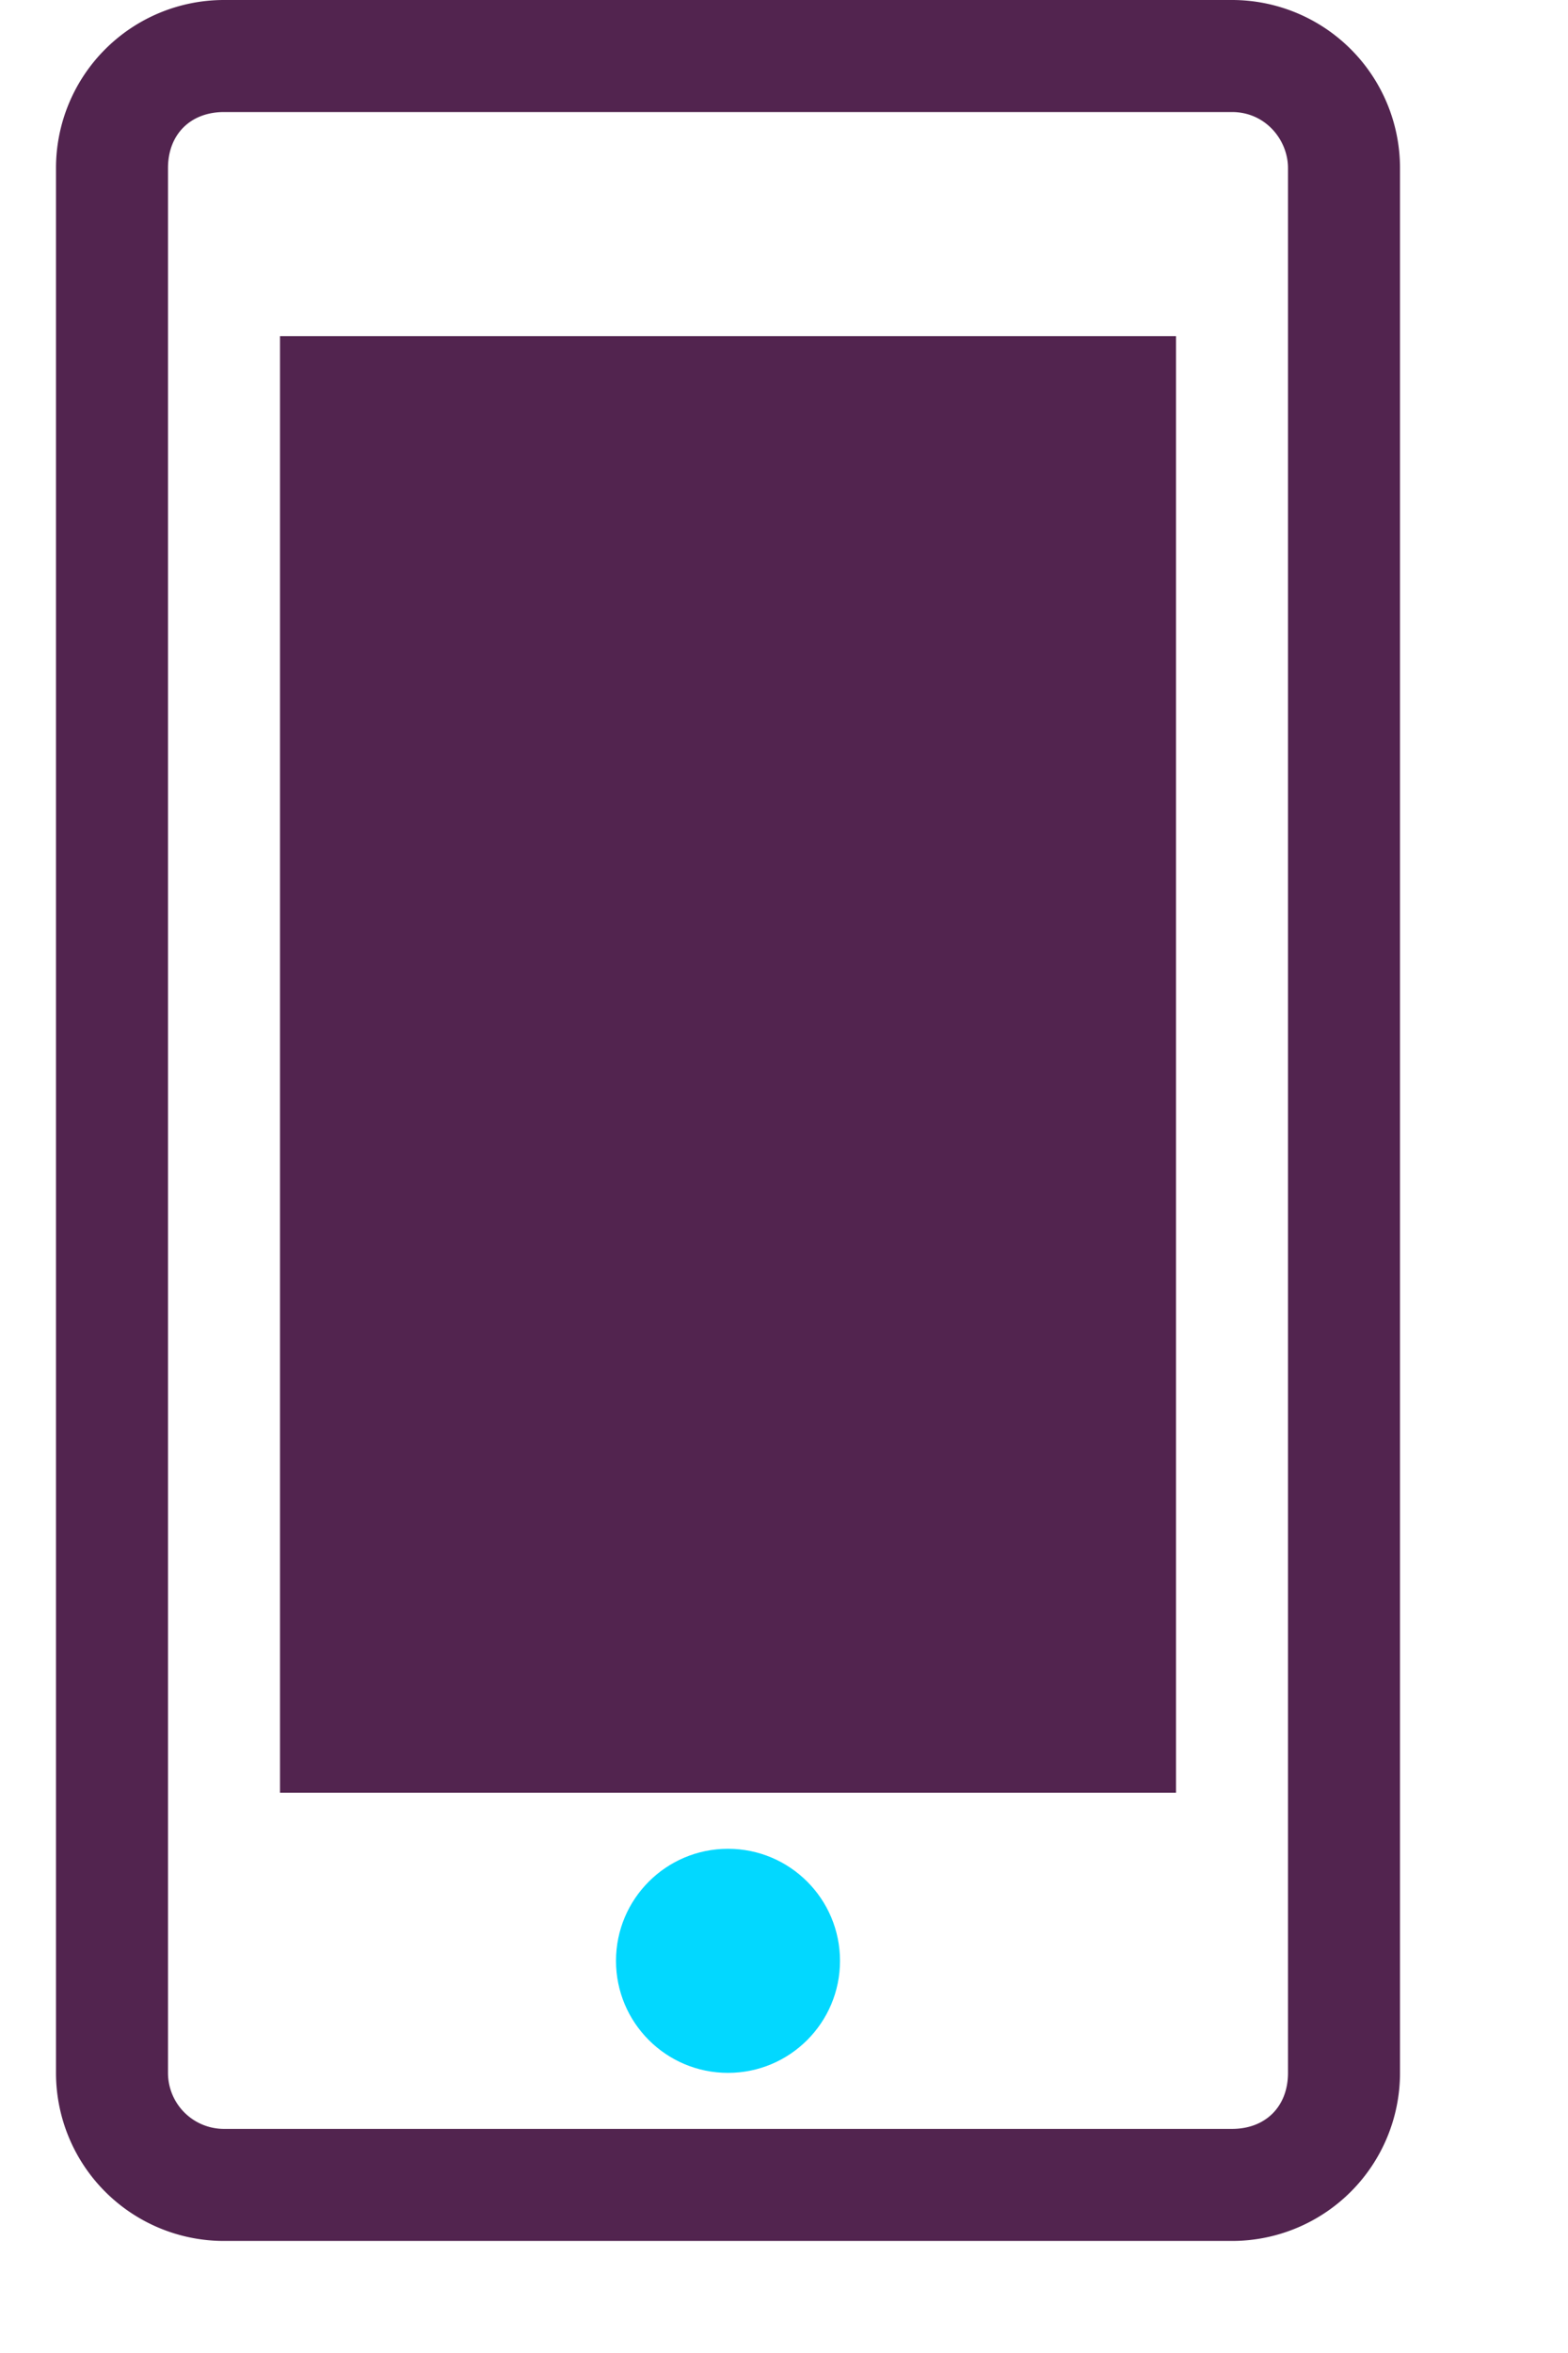 <svg xmlns="http://www.w3.org/2000/svg" width="28" height="42">
  <g fill="none" fill-rule="evenodd" transform="translate(1)">
    <path fill="#52244F" d="M2 3c0-.6.4-1 1-1h18c.6 0 1 .5 1 1v34c0 .6-.4 1-1 1H3a1 1 0 0 1-1-1V3zM0 3v34a3 3 0 0 0 3 3h18a3 3 0 0 0 3-3V3a3 3 0 0 0-3-3H3a3 3 0 0 0-3 3z"/>
    <circle cx="12" cy="35" r="2" fill="#02D8FF"/>
    <path fill="#52244F" d="M4 6h16v26H4z"/>
  </g>
</svg>
